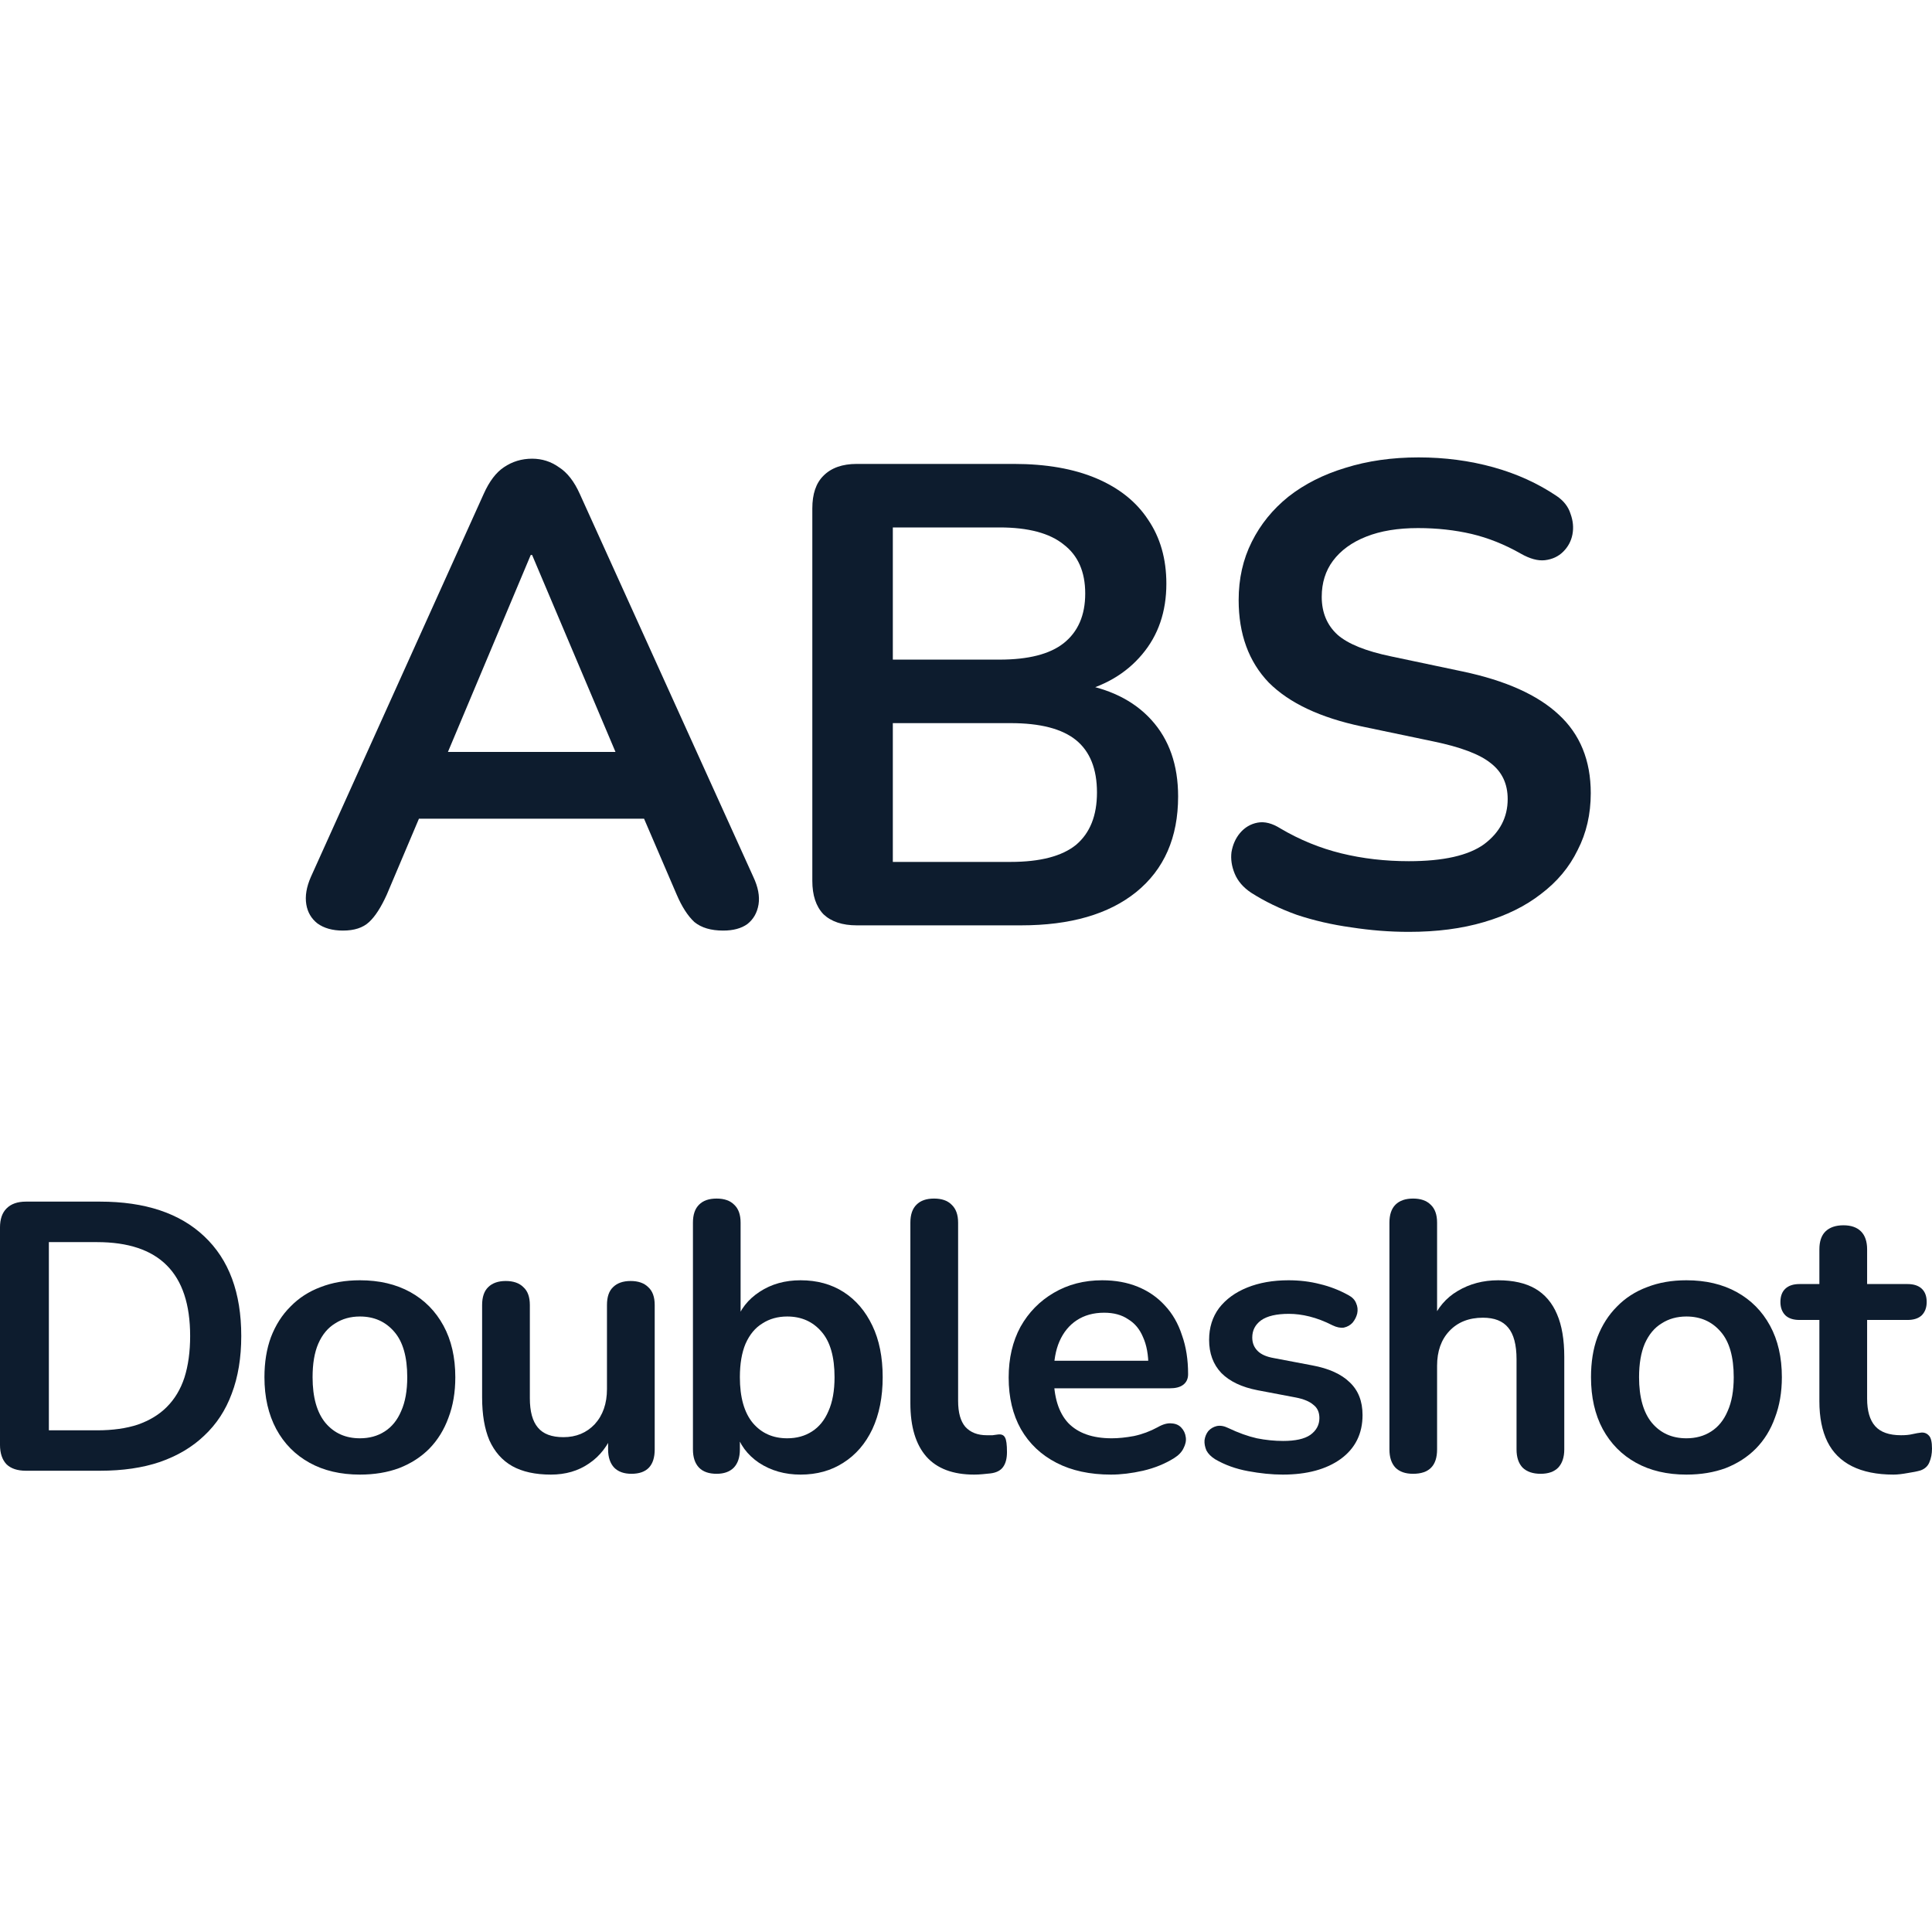 <svg width="24" height="24" viewBox="0 0 24 24" fill="none" xmlns="http://www.w3.org/2000/svg">
<g clip-path="url(#clip0_39_3722)">
<path d="M4.26 11.56C4.13 11.56 4.024 11.53 3.943 11.471C3.867 11.411 3.821 11.332 3.805 11.235C3.788 11.132 3.807 11.018 3.862 10.893L6.008 6.137C6.078 5.98 6.162 5.869 6.26 5.804C6.363 5.734 6.48 5.698 6.61 5.698C6.734 5.698 6.845 5.734 6.943 5.804C7.046 5.869 7.133 5.98 7.203 6.137L9.358 10.893C9.417 11.018 9.439 11.132 9.423 11.235C9.406 11.338 9.36 11.419 9.284 11.479C9.209 11.533 9.108 11.56 8.984 11.56C8.832 11.56 8.713 11.525 8.626 11.454C8.545 11.379 8.471 11.265 8.406 11.113L7.878 9.885L8.317 10.17H4.886L5.325 9.885L4.805 11.113C4.734 11.27 4.661 11.384 4.585 11.454C4.509 11.525 4.401 11.56 4.26 11.56ZM6.593 6.894L5.455 9.601L5.244 9.341H7.959L7.756 9.601L6.61 6.894H6.593Z" fill="#0D1C2E"/>
<path d="M10.643 11.495C10.464 11.495 10.326 11.449 10.229 11.357C10.136 11.259 10.091 11.121 10.091 10.942V6.316C10.091 6.137 10.136 6.002 10.229 5.91C10.326 5.812 10.464 5.763 10.643 5.763H12.595C12.996 5.763 13.337 5.823 13.619 5.942C13.901 6.062 14.115 6.232 14.261 6.454C14.413 6.677 14.489 6.942 14.489 7.251C14.489 7.598 14.389 7.891 14.188 8.129C13.988 8.368 13.714 8.528 13.367 8.609V8.487C13.768 8.547 14.08 8.698 14.302 8.942C14.524 9.186 14.635 9.503 14.635 9.894C14.635 10.403 14.462 10.799 14.115 11.081C13.773 11.357 13.296 11.495 12.684 11.495H10.643ZM11.091 10.707H12.554C12.922 10.707 13.193 10.636 13.367 10.495C13.54 10.349 13.627 10.132 13.627 9.845C13.627 9.552 13.54 9.335 13.367 9.194C13.193 9.053 12.922 8.983 12.554 8.983H11.091V10.707ZM11.091 8.194H12.416C12.773 8.194 13.039 8.127 13.212 7.991C13.391 7.85 13.481 7.644 13.481 7.373C13.481 7.102 13.391 6.899 13.212 6.763C13.039 6.623 12.773 6.552 12.416 6.552H11.091V8.194Z" fill="#0D1C2E"/>
<path d="M17.501 11.576C17.262 11.576 17.024 11.557 16.785 11.52C16.547 11.487 16.322 11.435 16.111 11.365C15.899 11.289 15.71 11.197 15.541 11.089C15.444 11.024 15.376 10.945 15.338 10.853C15.3 10.761 15.287 10.671 15.298 10.585C15.314 10.492 15.349 10.414 15.403 10.349C15.463 10.278 15.536 10.235 15.623 10.219C15.71 10.203 15.804 10.227 15.907 10.292C16.146 10.433 16.398 10.536 16.663 10.601C16.929 10.666 17.208 10.698 17.501 10.698C17.929 10.698 18.241 10.628 18.436 10.487C18.631 10.341 18.729 10.154 18.729 9.926C18.729 9.736 18.658 9.587 18.517 9.479C18.382 9.37 18.146 9.281 17.81 9.211L16.916 9.024C16.401 8.915 16.016 8.734 15.761 8.479C15.512 8.219 15.387 7.877 15.387 7.454C15.387 7.189 15.441 6.948 15.55 6.731C15.658 6.514 15.81 6.327 16.005 6.17C16.205 6.013 16.441 5.894 16.712 5.812C16.989 5.725 17.292 5.682 17.623 5.682C17.948 5.682 18.257 5.723 18.55 5.804C18.842 5.885 19.105 6.005 19.338 6.162C19.425 6.221 19.482 6.295 19.509 6.381C19.541 6.468 19.55 6.555 19.533 6.641C19.517 6.723 19.479 6.793 19.419 6.853C19.36 6.912 19.284 6.948 19.192 6.959C19.105 6.969 19.005 6.942 18.891 6.877C18.691 6.763 18.487 6.682 18.281 6.633C18.075 6.585 17.853 6.56 17.615 6.56C17.365 6.56 17.151 6.595 16.972 6.666C16.794 6.736 16.655 6.837 16.558 6.967C16.466 7.091 16.419 7.24 16.419 7.414C16.419 7.609 16.485 7.766 16.615 7.885C16.745 7.999 16.967 8.089 17.281 8.154L18.168 8.341C18.704 8.454 19.102 8.633 19.363 8.877C19.628 9.121 19.761 9.446 19.761 9.853C19.761 10.113 19.707 10.349 19.598 10.56C19.495 10.772 19.344 10.953 19.143 11.105C18.948 11.257 18.712 11.373 18.436 11.454C18.159 11.536 17.848 11.576 17.501 11.576Z" fill="#0D1C2E"/>
<path d="M0.322 18.27C0.218 18.27 0.137 18.244 0.081 18.19C0.027 18.133 -6.10352e-05 18.052 -6.10352e-05 17.948V15.249C-6.10352e-05 15.145 0.027 15.066 0.081 15.012C0.137 14.955 0.218 14.927 0.322 14.927H1.242C1.802 14.927 2.234 15.071 2.537 15.358C2.844 15.646 2.997 16.059 2.997 16.596C2.997 16.865 2.958 17.104 2.879 17.312C2.803 17.518 2.689 17.692 2.537 17.834C2.389 17.976 2.205 18.085 1.987 18.161C1.772 18.234 1.524 18.27 1.242 18.27H0.322ZM0.607 17.768H1.205C1.401 17.768 1.57 17.744 1.712 17.697C1.857 17.646 1.978 17.573 2.072 17.478C2.17 17.38 2.243 17.259 2.291 17.113C2.338 16.965 2.362 16.792 2.362 16.596C2.362 16.204 2.265 15.912 2.072 15.719C1.88 15.526 1.59 15.43 1.205 15.43H0.607V17.768Z" fill="#0D1C2E"/>
<path d="M4.471 18.318C4.231 18.318 4.022 18.269 3.845 18.171C3.668 18.073 3.53 17.934 3.432 17.753C3.334 17.57 3.285 17.355 3.285 17.108C3.285 16.922 3.312 16.756 3.366 16.61C3.423 16.462 3.503 16.335 3.608 16.231C3.712 16.124 3.837 16.043 3.982 15.989C4.128 15.932 4.291 15.904 4.471 15.904C4.711 15.904 4.92 15.953 5.097 16.051C5.274 16.149 5.411 16.288 5.509 16.468C5.607 16.648 5.656 16.862 5.656 17.108C5.656 17.295 5.628 17.462 5.571 17.611C5.517 17.76 5.438 17.888 5.334 17.995C5.23 18.1 5.105 18.18 4.959 18.237C4.814 18.291 4.651 18.318 4.471 18.318ZM4.471 17.867C4.588 17.867 4.691 17.839 4.779 17.782C4.868 17.725 4.936 17.641 4.983 17.53C5.034 17.417 5.059 17.276 5.059 17.108C5.059 16.855 5.005 16.667 4.898 16.544C4.79 16.418 4.648 16.354 4.471 16.354C4.354 16.354 4.251 16.383 4.163 16.44C4.074 16.494 4.004 16.577 3.954 16.691C3.906 16.802 3.883 16.941 3.883 17.108C3.883 17.358 3.937 17.548 4.044 17.677C4.152 17.804 4.294 17.867 4.471 17.867Z" fill="#0D1C2E"/>
<path d="M6.843 18.318C6.65 18.318 6.49 18.283 6.364 18.213C6.237 18.141 6.143 18.033 6.079 17.891C6.019 17.749 5.989 17.572 5.989 17.36V16.212C5.989 16.111 6.015 16.037 6.065 15.989C6.116 15.939 6.188 15.913 6.283 15.913C6.378 15.913 6.451 15.939 6.501 15.989C6.555 16.037 6.582 16.111 6.582 16.212V17.369C6.582 17.534 6.615 17.655 6.682 17.734C6.748 17.814 6.854 17.853 6.999 17.853C7.157 17.853 7.287 17.799 7.388 17.692C7.489 17.581 7.54 17.436 7.54 17.255V16.212C7.54 16.111 7.565 16.037 7.616 15.989C7.667 15.939 7.739 15.913 7.834 15.913C7.929 15.913 8.002 15.939 8.052 15.989C8.106 16.037 8.133 16.111 8.133 16.212V18.005C8.133 18.207 8.036 18.308 7.844 18.308C7.752 18.308 7.681 18.283 7.63 18.232C7.58 18.179 7.554 18.103 7.554 18.005V17.644L7.621 17.787C7.554 17.957 7.453 18.089 7.317 18.18C7.184 18.272 7.026 18.318 6.843 18.318Z" fill="#0D1C2E"/>
<path d="M9.945 18.318C9.749 18.318 9.577 18.269 9.428 18.171C9.283 18.073 9.186 17.942 9.139 17.777L9.191 17.659V18.005C9.191 18.103 9.166 18.179 9.115 18.232C9.064 18.283 8.993 18.308 8.902 18.308C8.807 18.308 8.734 18.283 8.684 18.232C8.633 18.179 8.608 18.103 8.608 18.005V15.188C8.608 15.09 8.633 15.015 8.684 14.965C8.734 14.914 8.807 14.889 8.902 14.889C8.997 14.889 9.069 14.914 9.12 14.965C9.174 15.015 9.2 15.09 9.2 15.188V16.421H9.144C9.194 16.266 9.292 16.141 9.438 16.046C9.583 15.951 9.752 15.904 9.945 15.904C10.15 15.904 10.329 15.953 10.481 16.051C10.633 16.149 10.751 16.288 10.837 16.468C10.922 16.645 10.965 16.859 10.965 17.108C10.965 17.355 10.922 17.57 10.837 17.753C10.751 17.934 10.631 18.073 10.476 18.171C10.324 18.269 10.147 18.318 9.945 18.318ZM9.779 17.867C9.896 17.867 9.999 17.839 10.087 17.782C10.176 17.725 10.244 17.641 10.291 17.53C10.342 17.417 10.367 17.276 10.367 17.108C10.367 16.855 10.313 16.667 10.206 16.544C10.098 16.418 9.956 16.354 9.779 16.354C9.662 16.354 9.559 16.383 9.471 16.44C9.382 16.494 9.313 16.577 9.262 16.691C9.215 16.802 9.191 16.941 9.191 17.108C9.191 17.358 9.245 17.548 9.352 17.677C9.46 17.804 9.602 17.867 9.779 17.867Z" fill="#0D1C2E"/>
<path d="M12.101 18.318C11.839 18.318 11.641 18.244 11.508 18.095C11.375 17.943 11.309 17.722 11.309 17.431V15.188C11.309 15.09 11.334 15.015 11.385 14.965C11.435 14.914 11.508 14.889 11.603 14.889C11.698 14.889 11.771 14.914 11.821 14.965C11.875 15.015 11.902 15.09 11.902 15.188V17.402C11.902 17.548 11.932 17.655 11.992 17.725C12.055 17.794 12.144 17.829 12.258 17.829C12.283 17.829 12.306 17.829 12.329 17.829C12.351 17.826 12.373 17.823 12.395 17.82C12.439 17.814 12.469 17.826 12.485 17.858C12.501 17.886 12.509 17.946 12.509 18.038C12.509 18.117 12.493 18.179 12.461 18.223C12.43 18.267 12.378 18.294 12.305 18.303C12.273 18.307 12.24 18.31 12.205 18.313C12.171 18.316 12.136 18.318 12.101 18.318Z" fill="#0D1C2E"/>
<path d="M13.801 18.318C13.539 18.318 13.312 18.269 13.123 18.171C12.933 18.073 12.786 17.934 12.682 17.753C12.581 17.573 12.53 17.36 12.53 17.113C12.53 16.873 12.579 16.663 12.677 16.482C12.778 16.302 12.916 16.162 13.09 16.06C13.267 15.956 13.467 15.904 13.692 15.904C13.856 15.904 14.003 15.931 14.133 15.984C14.266 16.038 14.378 16.116 14.47 16.217C14.565 16.318 14.636 16.441 14.683 16.587C14.734 16.729 14.759 16.89 14.759 17.07C14.759 17.127 14.739 17.172 14.697 17.203C14.659 17.232 14.604 17.246 14.531 17.246H13.009V16.904H14.342L14.266 16.976C14.266 16.83 14.244 16.709 14.199 16.61C14.158 16.512 14.097 16.438 14.014 16.388C13.935 16.334 13.836 16.307 13.716 16.307C13.583 16.307 13.469 16.339 13.374 16.402C13.283 16.462 13.211 16.549 13.161 16.663C13.113 16.773 13.09 16.906 13.09 17.061V17.094C13.09 17.354 13.15 17.548 13.27 17.677C13.393 17.804 13.573 17.867 13.81 17.867C13.893 17.867 13.984 17.858 14.086 17.839C14.19 17.817 14.288 17.78 14.38 17.73C14.446 17.692 14.505 17.676 14.555 17.682C14.606 17.685 14.645 17.703 14.674 17.734C14.705 17.766 14.724 17.806 14.73 17.853C14.737 17.897 14.727 17.943 14.702 17.991C14.68 18.038 14.64 18.079 14.584 18.114C14.473 18.183 14.345 18.236 14.199 18.27C14.057 18.302 13.924 18.318 13.801 18.318Z" fill="#0D1C2E"/>
<path d="M15.935 18.318C15.799 18.318 15.655 18.303 15.504 18.275C15.352 18.247 15.216 18.198 15.096 18.128C15.045 18.096 15.009 18.06 14.987 18.019C14.968 17.975 14.96 17.932 14.963 17.891C14.969 17.847 14.985 17.809 15.01 17.777C15.039 17.745 15.074 17.725 15.115 17.715C15.159 17.706 15.206 17.714 15.257 17.739C15.383 17.799 15.502 17.842 15.613 17.867C15.723 17.889 15.832 17.9 15.94 17.9C16.092 17.9 16.204 17.875 16.277 17.825C16.352 17.771 16.39 17.701 16.39 17.616C16.39 17.543 16.365 17.488 16.314 17.45C16.267 17.409 16.194 17.379 16.096 17.36L15.622 17.27C15.426 17.232 15.276 17.161 15.172 17.056C15.07 16.949 15.02 16.811 15.02 16.644C15.02 16.492 15.061 16.361 15.143 16.25C15.229 16.139 15.345 16.054 15.494 15.994C15.643 15.934 15.813 15.904 16.006 15.904C16.145 15.904 16.275 15.92 16.395 15.951C16.518 15.98 16.637 16.026 16.751 16.089C16.798 16.114 16.83 16.147 16.846 16.188C16.865 16.23 16.869 16.272 16.86 16.316C16.85 16.358 16.831 16.395 16.803 16.43C16.774 16.462 16.738 16.482 16.694 16.492C16.653 16.498 16.605 16.489 16.552 16.463C16.454 16.413 16.359 16.377 16.267 16.354C16.179 16.332 16.093 16.321 16.011 16.321C15.856 16.321 15.741 16.348 15.665 16.402C15.592 16.456 15.556 16.527 15.556 16.615C15.556 16.682 15.578 16.737 15.622 16.781C15.666 16.826 15.734 16.855 15.826 16.871L16.3 16.961C16.506 16.999 16.661 17.069 16.765 17.17C16.873 17.271 16.926 17.407 16.926 17.578C16.926 17.809 16.836 17.991 16.656 18.123C16.476 18.253 16.235 18.318 15.935 18.318Z" fill="#0D1C2E"/>
<path d="M17.554 18.308C17.459 18.308 17.386 18.283 17.335 18.232C17.285 18.179 17.26 18.103 17.26 18.005V15.188C17.26 15.09 17.285 15.015 17.335 14.965C17.386 14.914 17.459 14.889 17.554 14.889C17.648 14.889 17.721 14.914 17.772 14.965C17.826 15.015 17.852 15.09 17.852 15.188V16.416H17.786C17.856 16.248 17.963 16.122 18.108 16.037C18.257 15.948 18.425 15.904 18.611 15.904C18.798 15.904 18.951 15.939 19.071 16.008C19.191 16.078 19.282 16.184 19.342 16.326C19.402 16.465 19.432 16.642 19.432 16.857V18.005C19.432 18.103 19.406 18.179 19.356 18.232C19.305 18.283 19.233 18.308 19.138 18.308C19.043 18.308 18.968 18.283 18.915 18.232C18.864 18.179 18.839 18.103 18.839 18.005V16.886C18.839 16.705 18.804 16.574 18.735 16.492C18.668 16.41 18.564 16.369 18.422 16.369C18.248 16.369 18.108 16.424 18.004 16.535C17.903 16.642 17.852 16.786 17.852 16.966V18.005C17.852 18.207 17.753 18.308 17.554 18.308Z" fill="#0D1C2E"/>
<path d="M20.949 18.318C20.709 18.318 20.5 18.269 20.323 18.171C20.146 18.073 20.009 17.934 19.91 17.753C19.812 17.57 19.764 17.355 19.764 17.108C19.764 16.922 19.79 16.756 19.844 16.61C19.901 16.462 19.982 16.335 20.086 16.231C20.19 16.124 20.315 16.043 20.461 15.989C20.606 15.932 20.769 15.904 20.949 15.904C21.189 15.904 21.398 15.953 21.575 16.051C21.752 16.149 21.89 16.288 21.988 16.468C22.086 16.648 22.135 16.862 22.135 17.108C22.135 17.295 22.106 17.462 22.049 17.611C21.996 17.76 21.917 17.888 21.812 17.995C21.708 18.1 21.583 18.18 21.438 18.237C21.292 18.291 21.129 18.318 20.949 18.318ZM20.949 17.867C21.066 17.867 21.169 17.839 21.257 17.782C21.346 17.725 21.414 17.641 21.461 17.53C21.512 17.417 21.537 17.276 21.537 17.108C21.537 16.855 21.483 16.667 21.376 16.544C21.268 16.418 21.126 16.354 20.949 16.354C20.832 16.354 20.729 16.383 20.641 16.44C20.552 16.494 20.483 16.577 20.432 16.691C20.385 16.802 20.361 16.941 20.361 17.108C20.361 17.358 20.415 17.548 20.522 17.677C20.63 17.804 20.772 17.867 20.949 17.867Z" fill="#0D1C2E"/>
<path d="M23.521 18.318C23.316 18.318 23.143 18.283 23.004 18.213C22.868 18.144 22.767 18.043 22.701 17.91C22.634 17.774 22.601 17.606 22.601 17.407V16.397H22.354C22.278 16.397 22.22 16.378 22.179 16.34C22.138 16.299 22.117 16.244 22.117 16.174C22.117 16.101 22.138 16.046 22.179 16.008C22.22 15.97 22.278 15.951 22.354 15.951H22.601V15.52C22.601 15.422 22.626 15.347 22.677 15.297C22.73 15.246 22.805 15.221 22.9 15.221C22.994 15.221 23.067 15.246 23.118 15.297C23.168 15.347 23.194 15.422 23.194 15.52V15.951H23.696C23.772 15.951 23.831 15.97 23.872 16.008C23.913 16.046 23.934 16.101 23.934 16.174C23.934 16.244 23.913 16.299 23.872 16.34C23.831 16.378 23.772 16.397 23.696 16.397H23.194V17.374C23.194 17.526 23.227 17.64 23.293 17.715C23.36 17.791 23.467 17.829 23.616 17.829C23.67 17.829 23.717 17.825 23.758 17.815C23.799 17.806 23.836 17.799 23.867 17.796C23.905 17.793 23.937 17.806 23.962 17.834C23.987 17.859 24 17.913 24 17.995C24 18.058 23.989 18.115 23.967 18.166C23.948 18.213 23.911 18.247 23.858 18.266C23.817 18.278 23.763 18.289 23.696 18.299C23.63 18.311 23.572 18.318 23.521 18.318Z" fill="#0D1C2E"/>
</g>
<defs>
<clipPath id="clip0_39_3722">
<rect width="24" height="24" fill="white"/>
</clipPath>
</defs>
</svg>

